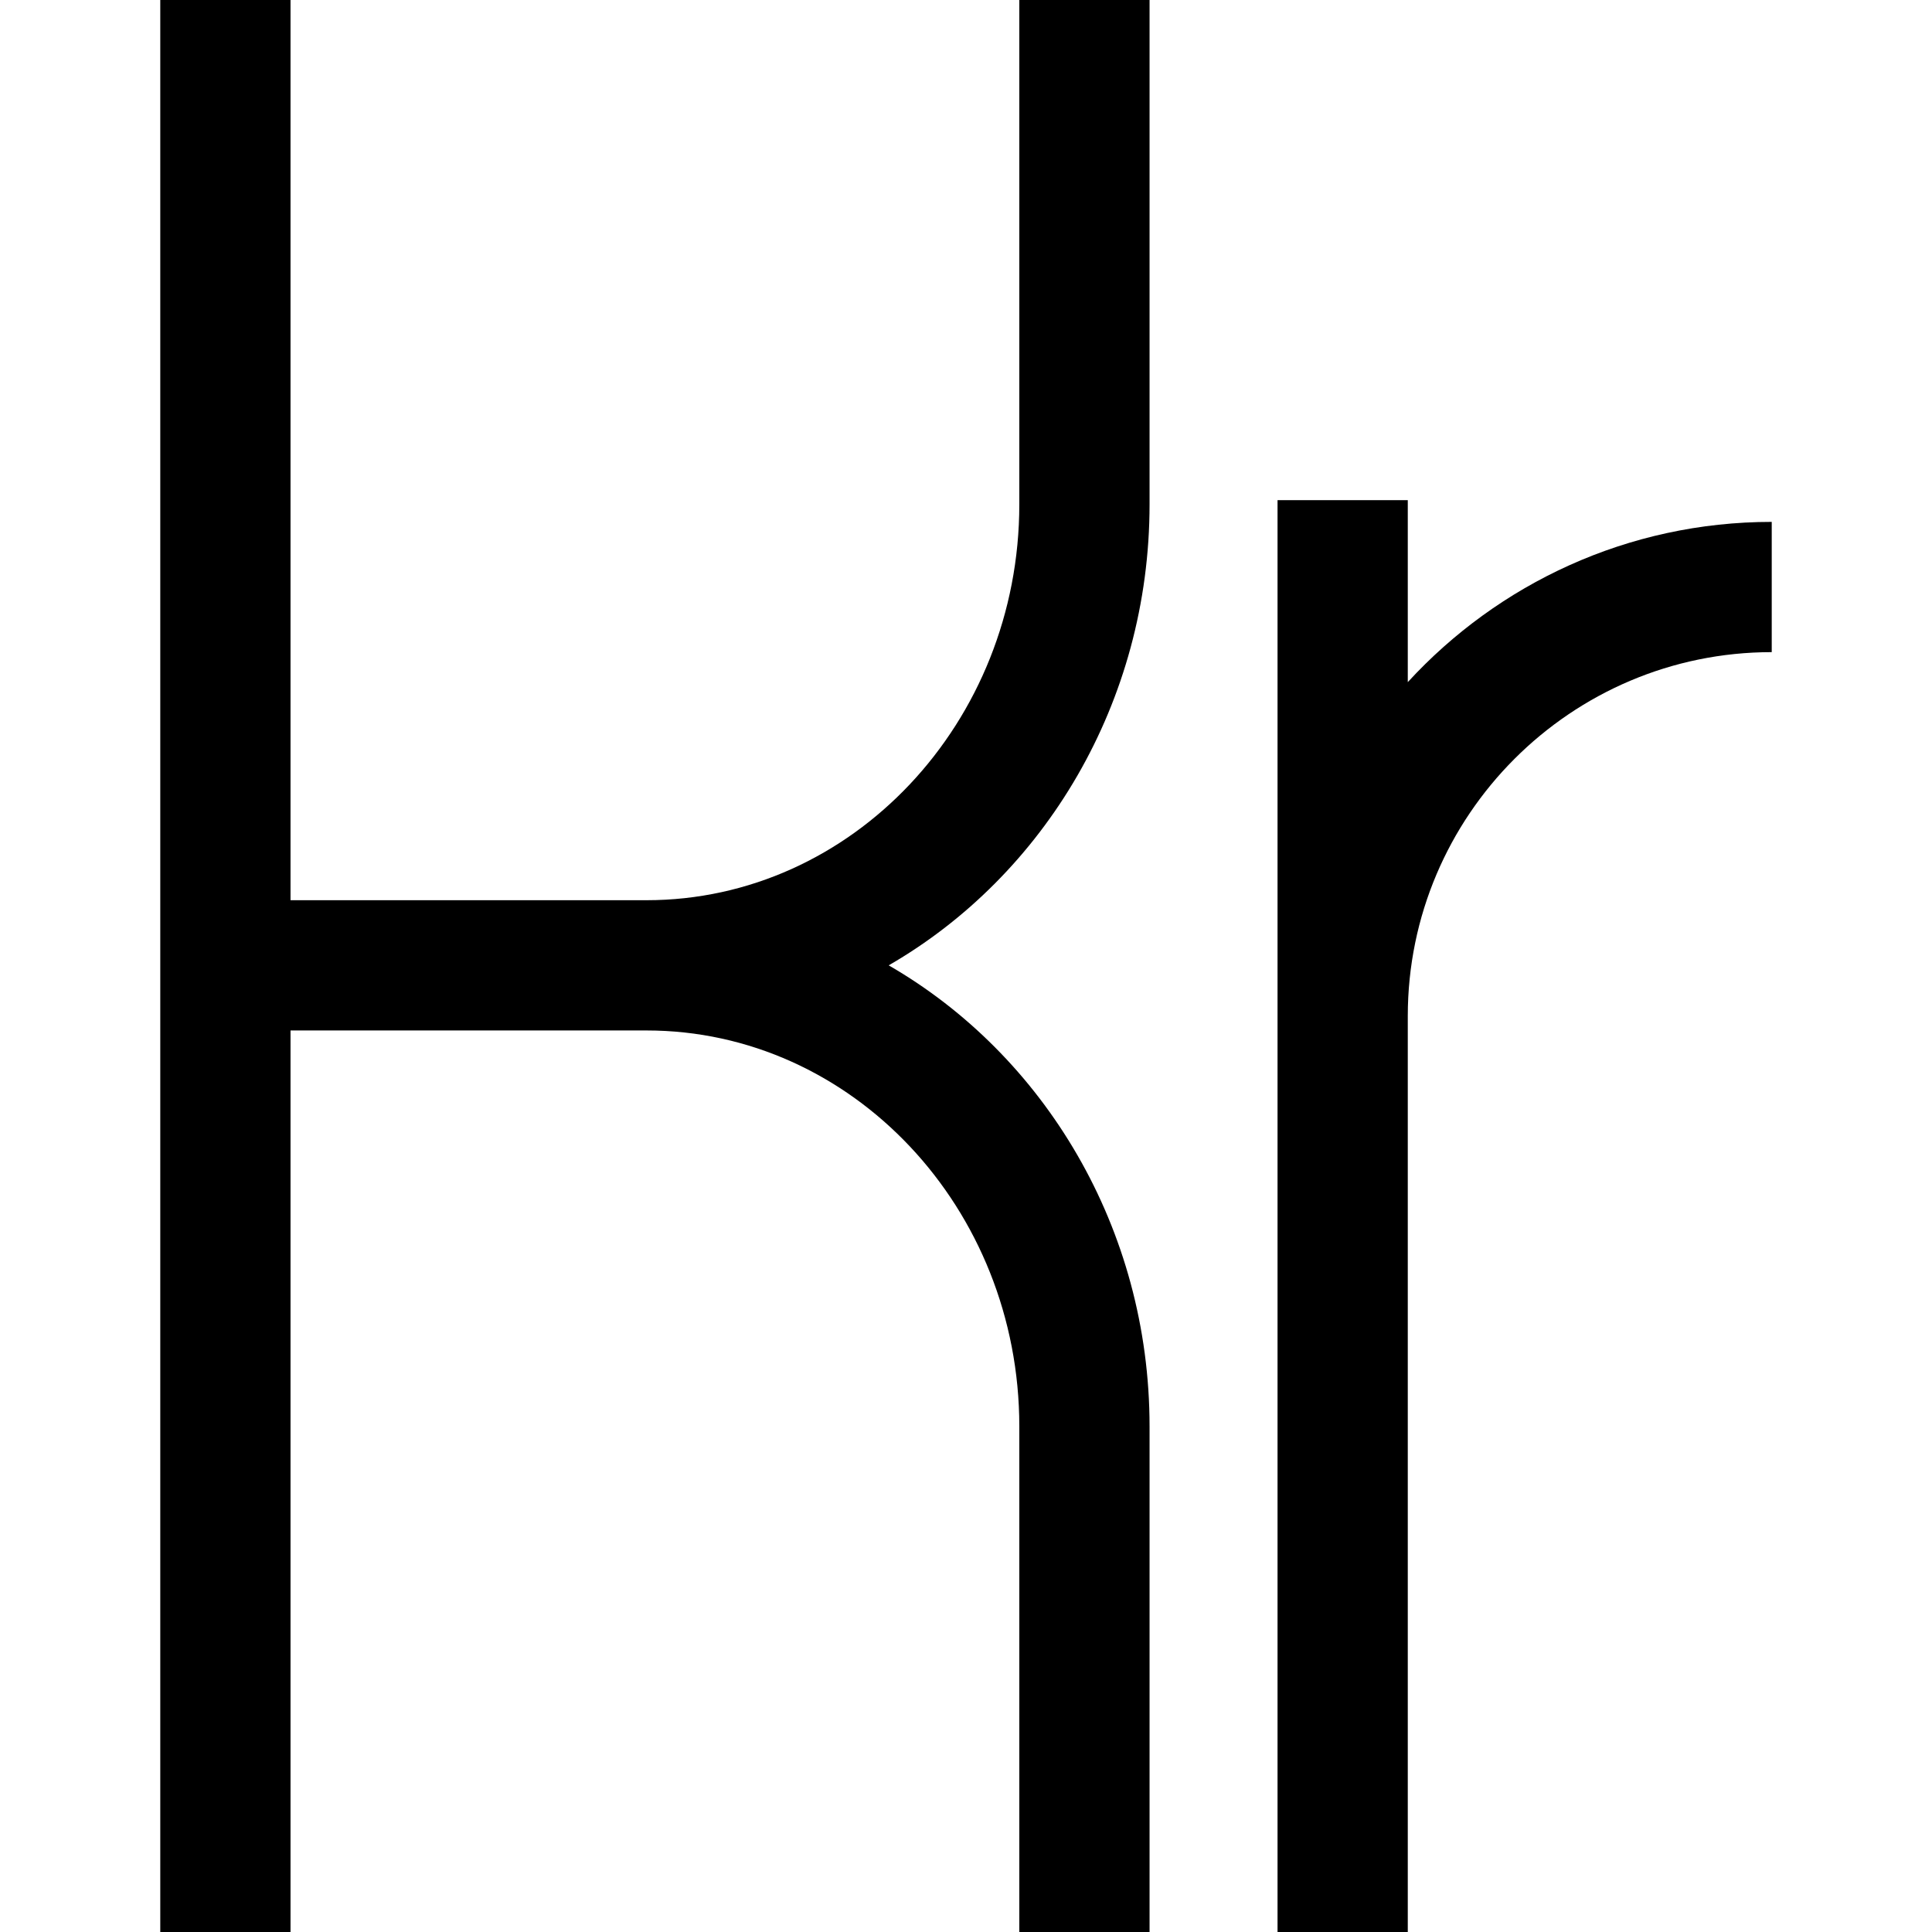 <?xml version="1.0" encoding="iso-8859-1"?>
<!-- Uploaded to: SVG Repo, www.svgrepo.com, Generator: SVG Repo Mixer Tools -->
<svg fill="#000000" height="800px" width="800px" version="1.1" id="Layer_1" xmlns="http://www.w3.org/2000/svg" xmlns:xlink="http://www.w3.org/1999/xlink" 
	 viewBox="0 0 445 445" xml:space="preserve">
<g>
	<path d="M234.779,116.167c0,50.277-38.522,91.18-85.872,91.18H66.915V0h-30v445h30V237.347h81.993
		c47.35,0,85.872,40.916,85.872,91.207V445h30V328.554c0-45.692-24.299-85.555-60.086-106.205
		c35.787-20.646,60.086-60.5,60.086-106.182V0h-30V116.167z"/>
	<path d="M324.256,157.117v-41.91h-30V445h30V234.036c0-46.224,37.606-83.83,83.83-83.83v-30
		C374.949,120.207,345.077,134.443,324.256,157.117z"/>
</g>
</svg>